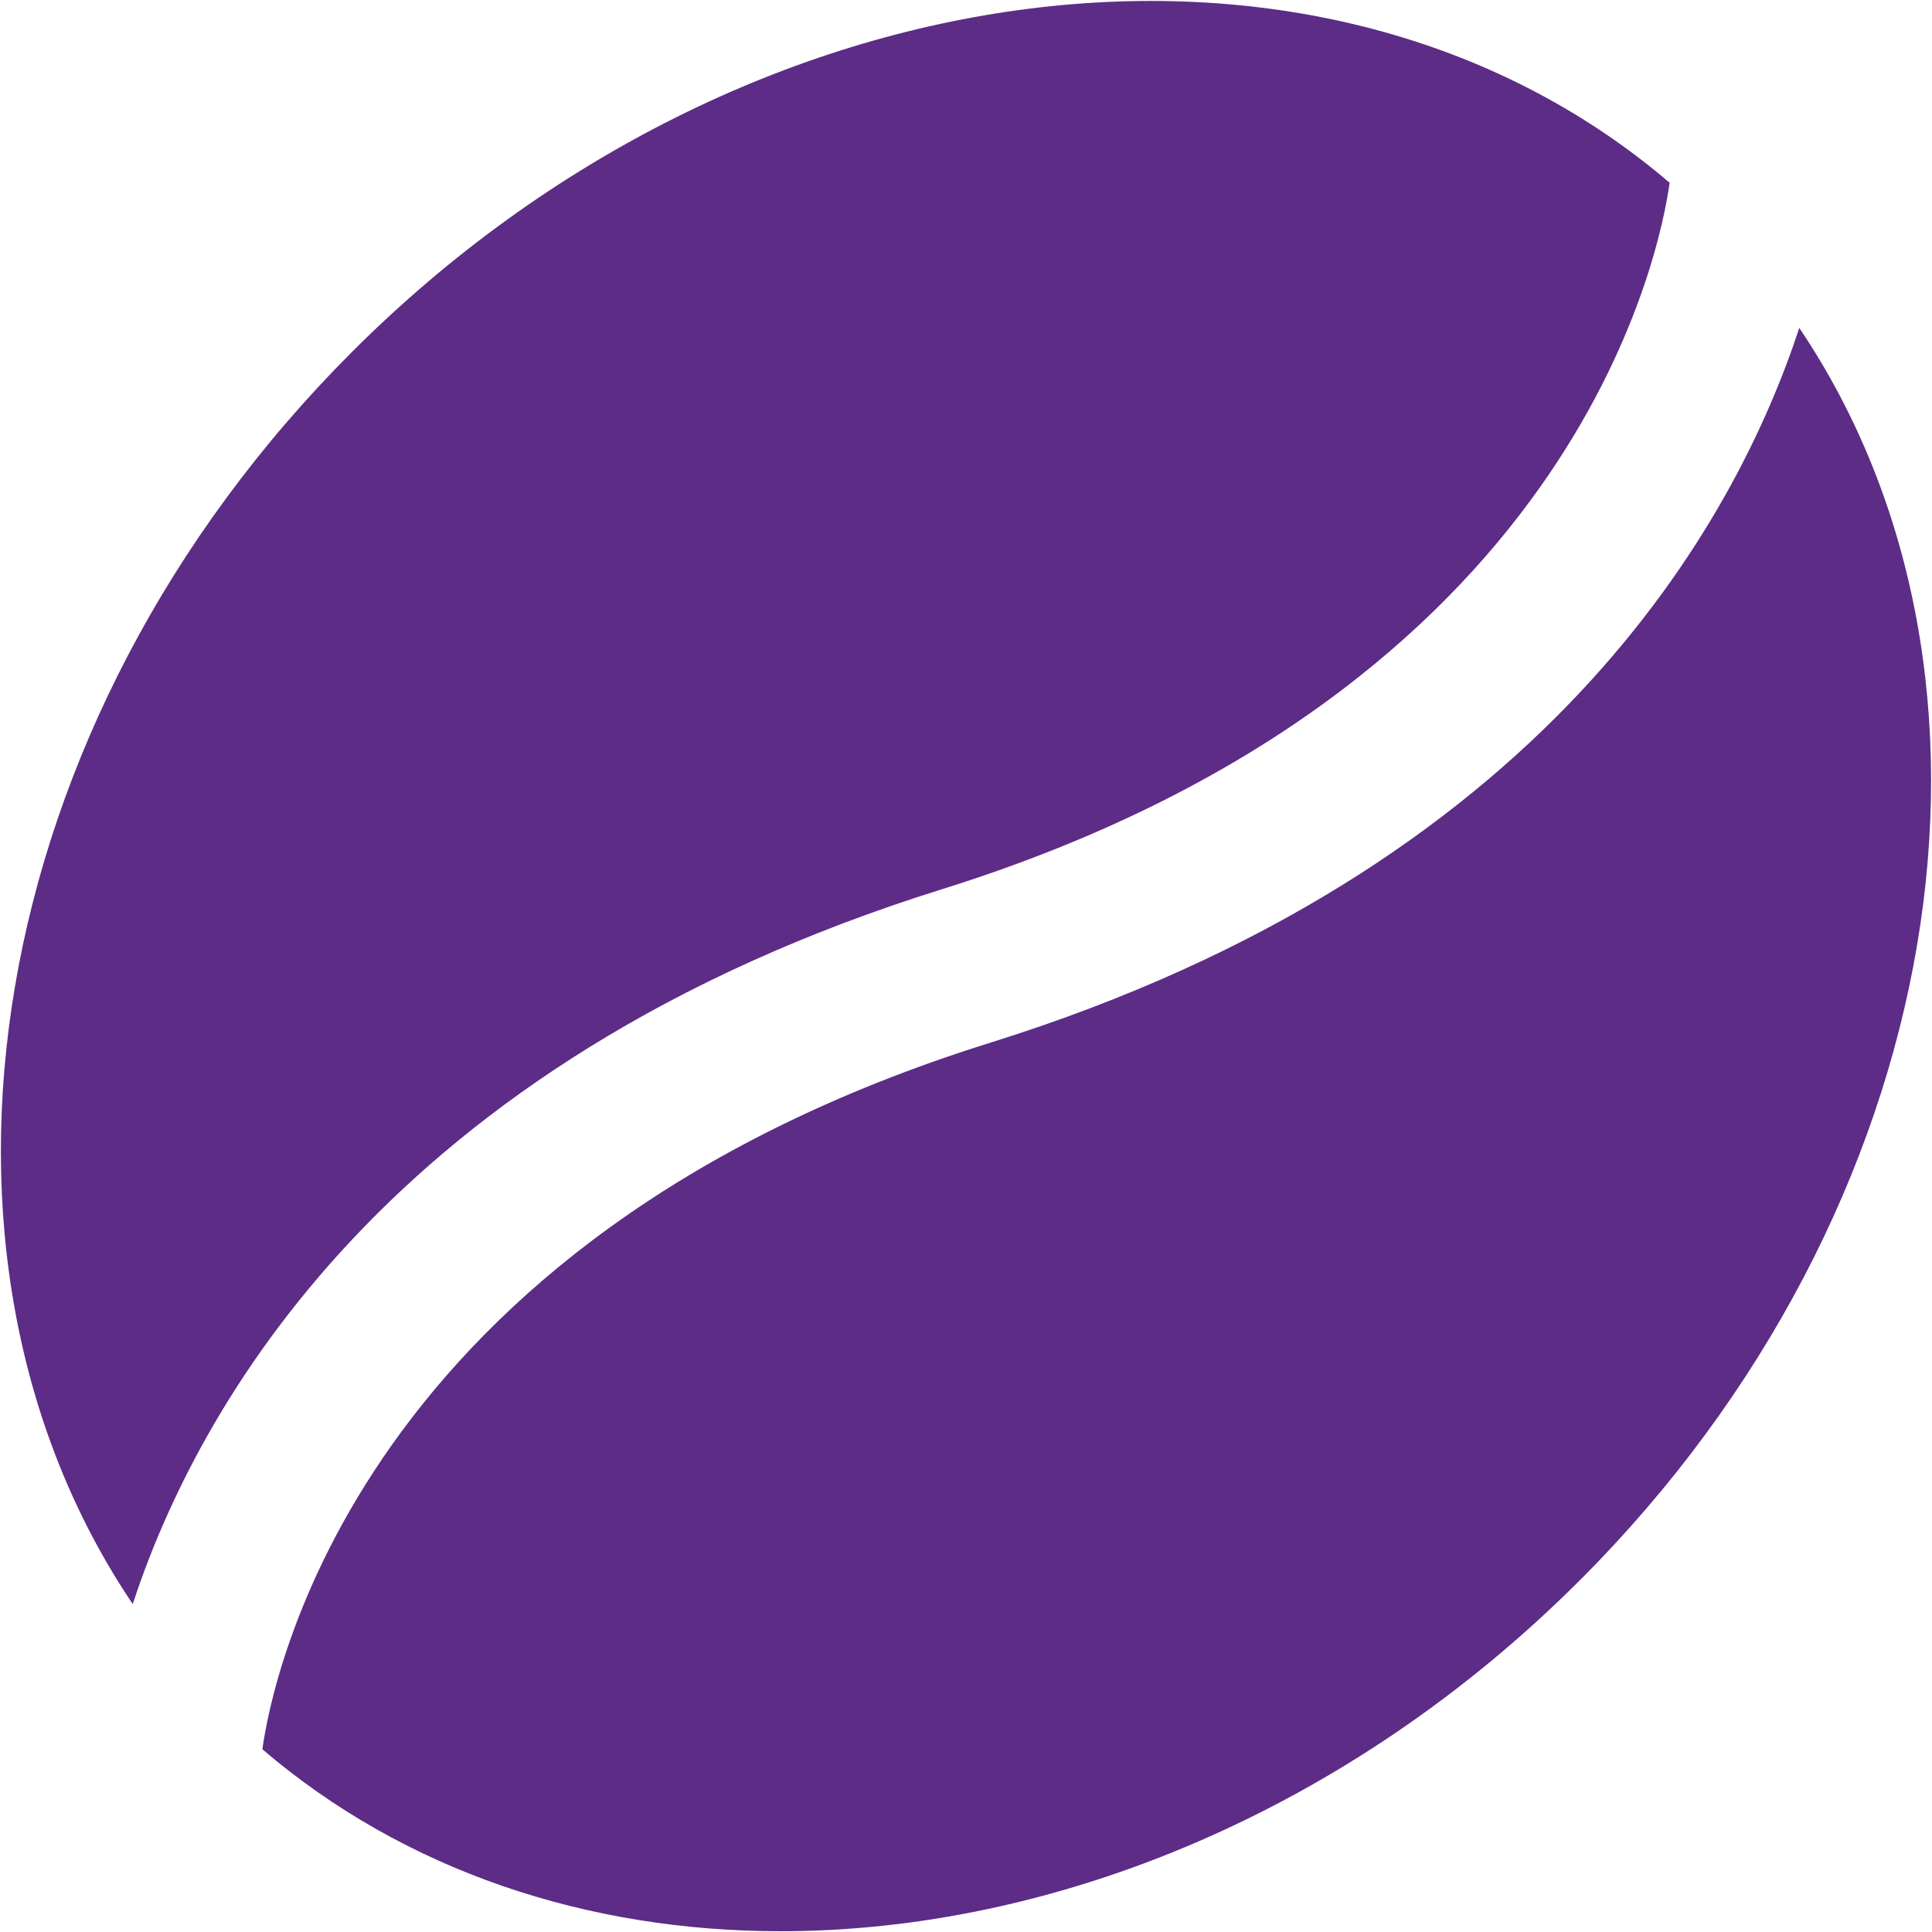 <svg width="40" height="40" viewBox="0 0 40 40" fill="none" xmlns="http://www.w3.org/2000/svg">
<g clip-path="url(#clip0_8672_1047)">
<path d="M32.713 32.714C27.923 37.504 21.826 39.984 16.162 39.984C12.166 39.984 8.388 38.744 5.432 36.217C5.63 34.782 7.388 25.687 20.497 21.59C32.008 17.995 35.93 10.819 37.252 6.789C42.127 14.02 40.386 25.042 32.713 32.714ZM19.503 18.41C32.61 14.315 34.368 5.22 34.568 3.784C27.418 -2.328 15.453 -0.883 7.287 7.287C-0.387 14.96 -2.127 25.98 2.748 33.21C4.07 29.182 7.992 22.007 19.503 18.41Z" fill="#5D2C86"/>
</g>
<defs>
<clipPath id="clip0_8672_1047">
<rect width="40" height="40" fill="white"/>
</clipPath>
</defs>
</svg>
